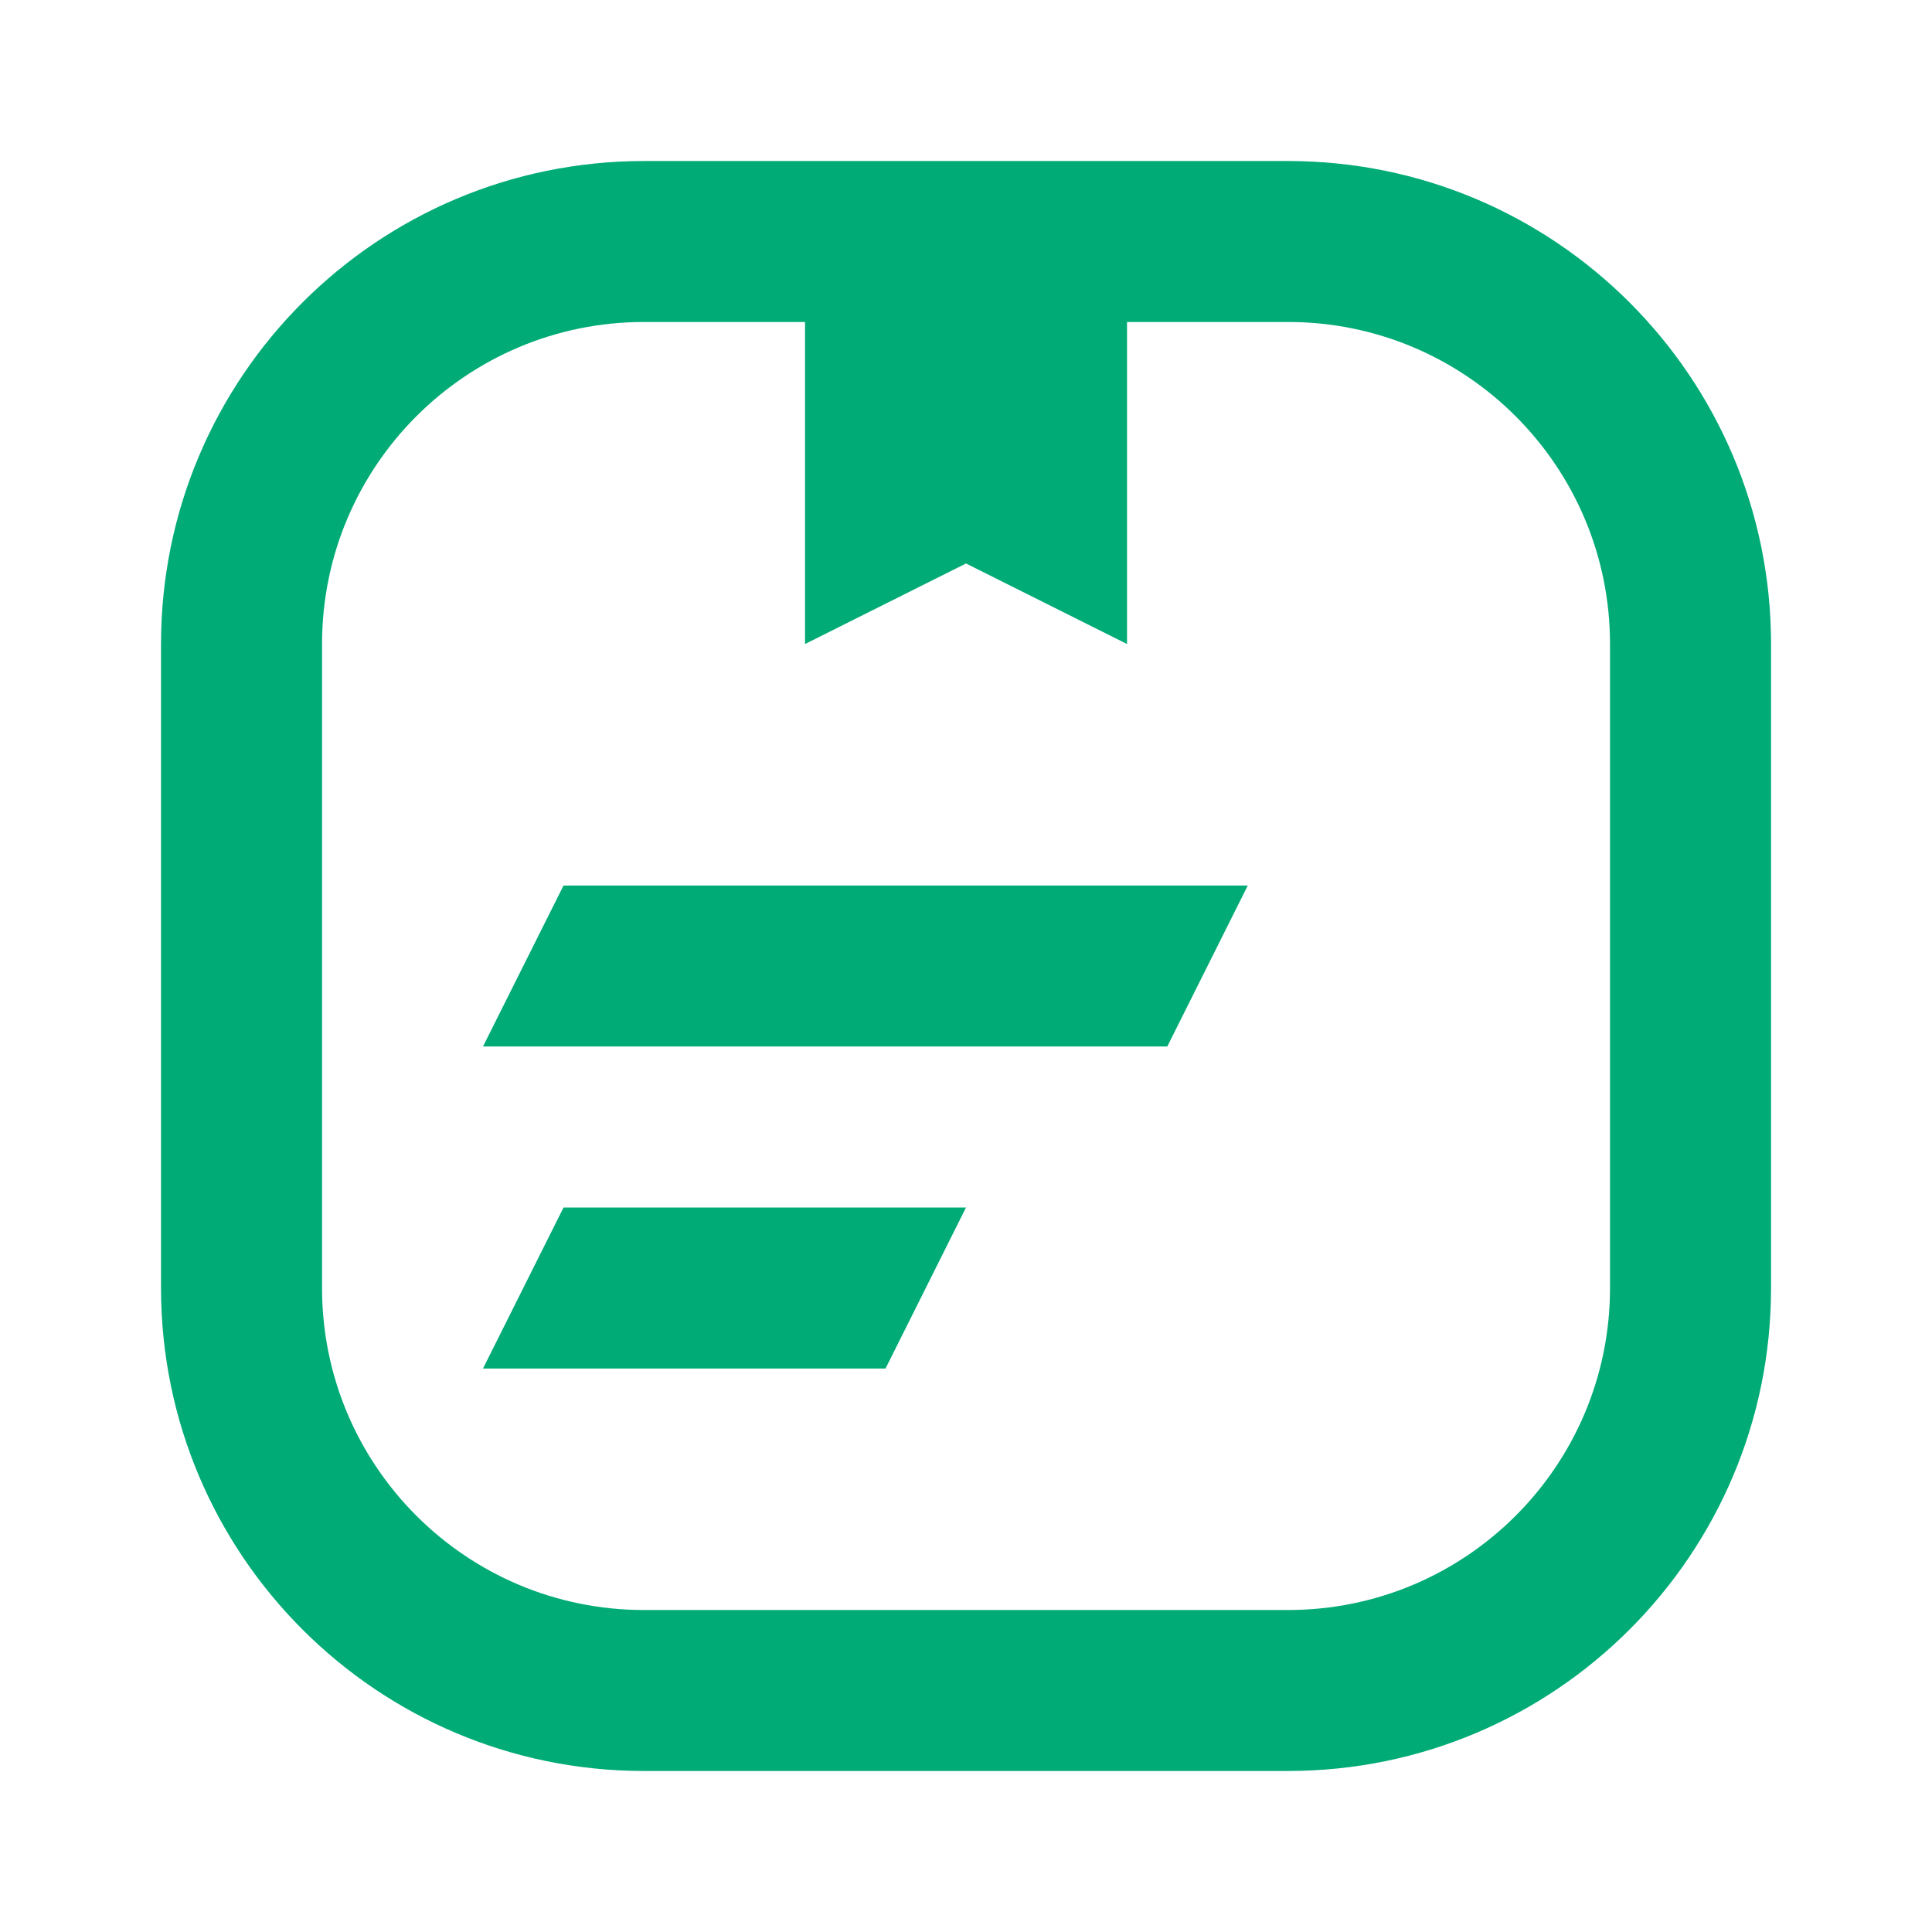<svg width="32" height="32" viewBox="0 0 32 32" fill="none" xmlns="http://www.w3.org/2000/svg">
<path d="M9.334 14.667H20.667L19.334 17.333H8L9.334 14.667Z" fill="#00AB75"/>
<path d="M16 20H9.334L8 22.667H14.667L16 20Z" fill="#00AB75"/>
<path fill-rule="evenodd" clip-rule="evenodd" d="M10.667 2.667C6.249 2.667 2.667 6.248 2.667 10.667V21.333C2.667 25.752 6.249 29.333 10.667 29.333H21.334C25.752 29.333 29.334 25.752 29.334 21.333V10.667C29.334 6.248 25.752 2.667 21.334 2.667H10.667ZM13.334 5.333H10.667C7.721 5.333 5.334 7.721 5.334 10.667V21.333C5.334 24.279 7.721 26.667 10.667 26.667H21.334C24.279 26.667 26.667 24.279 26.667 21.333V10.667C26.667 7.721 24.279 5.333 21.334 5.333H18.667V10.667L16 9.333L13.334 10.667V5.333Z" fill="#00AB75"/>
</svg>

